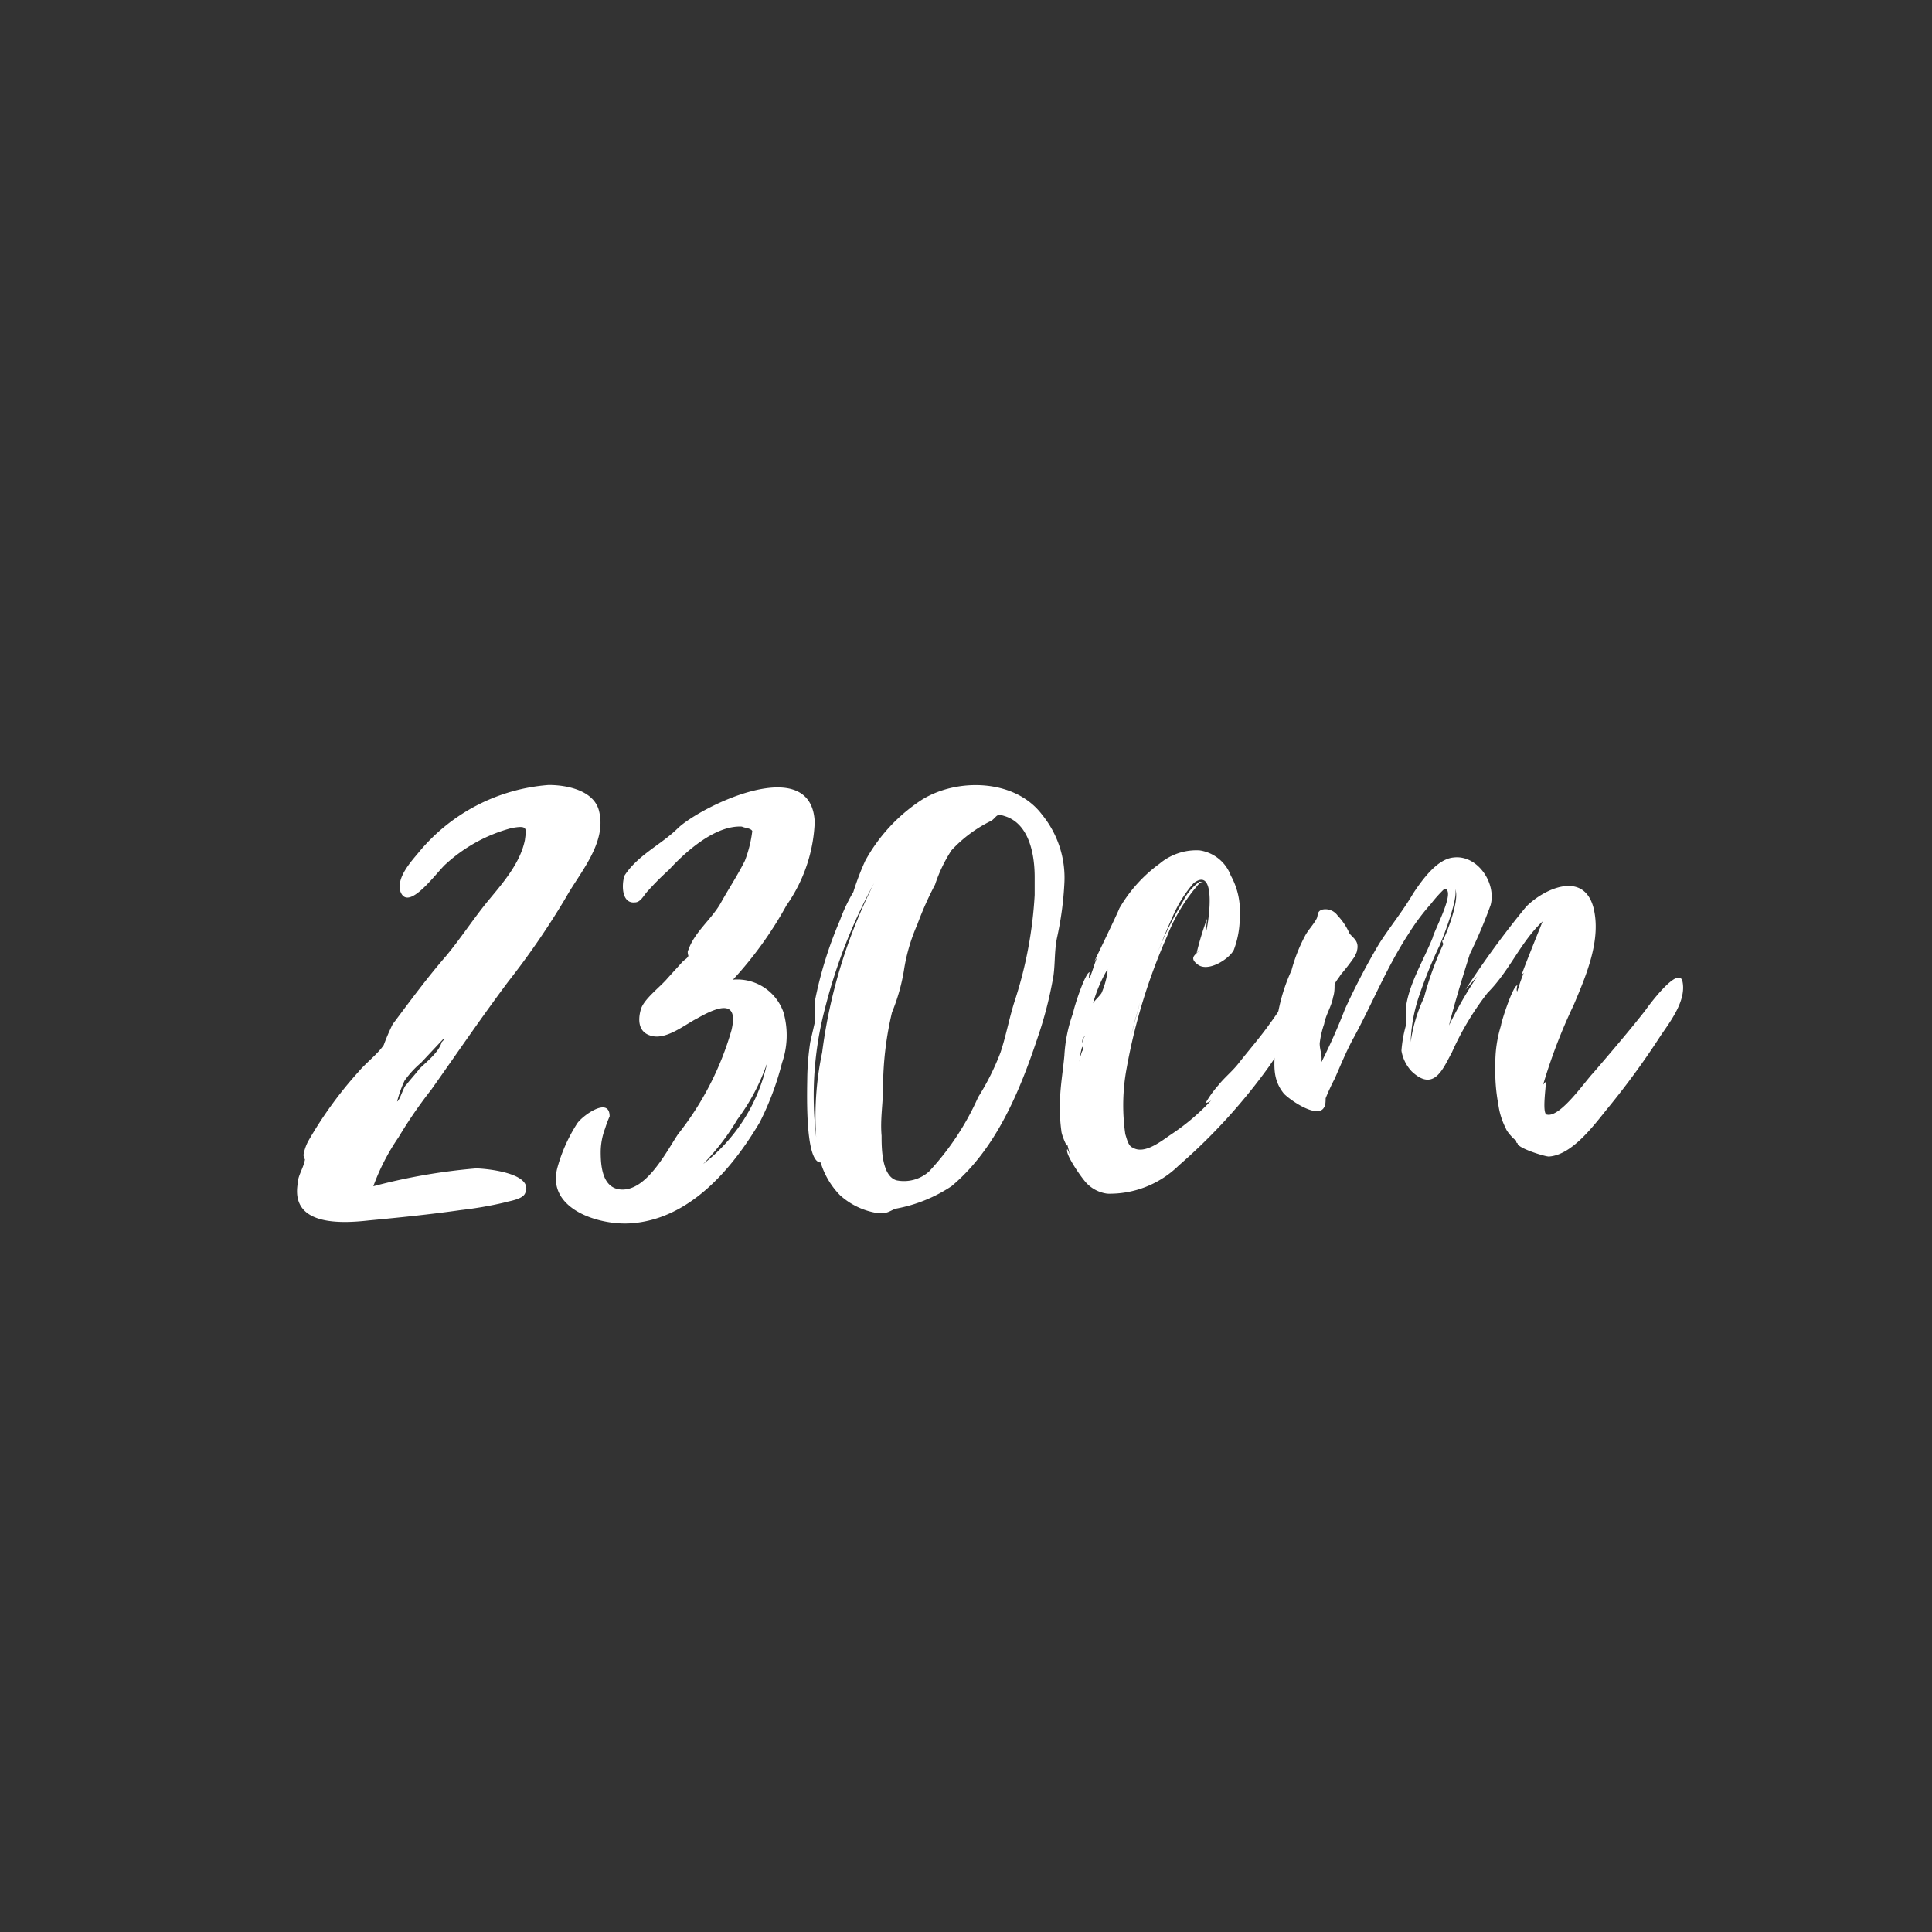 <svg height="130" viewBox="0 0 130 130" width="130" xmlns="http://www.w3.org/2000/svg"><rect x="0" y="0" width="130" height="130" fill="#333333" stroke="none"/><g fill="#fff"><path d="m26.82 76.52a14.76 14.76 0 0 0 -1.7 3.3 39.84 39.84 0 0 1 6.9-1.2c.6 0 4 .3 3.3 1.7-.2.4-1.1.5-1.4.6a25 25 0 0 1 -2.9.5c-2.1.3-4.1.5-6.2.7-1.8.2-5.2.4-4.8-2.4 0-.6.4-1.1.5-1.7a1 1 0 0 1 -.1-.3 3.18 3.18 0 0 1 .3-.9 26.85 26.85 0 0 1 3.4-4.7c.5-.6 1.3-1.2 1.7-1.8a14.67 14.67 0 0 1 .6-1.4c1.2-1.6 2.3-3.1 3.6-4.6 1-1.2 1.9-2.6 2.9-3.8s2.1-2.5 2.4-4c.1-.8.2-1-.9-.8a10.54 10.54 0 0 0 -4.4 2.4c-.6.5-2.6 3.4-3.1 1.8-.2-.9.7-1.9 1.2-2.5a12.55 12.55 0 0 1 8.8-4.6c1.3 0 3.1.4 3.4 1.8.5 2.1-1.3 4.1-2.2 5.7a52.34 52.34 0 0 1 -3.9 5.7c-1.8 2.4-3.5 4.9-5.2 7.3a30.52 30.52 0 0 0 -2.2 3.2zm.5-3.5c.3-.4.6-.7.9-1.1.5-.5 1.3-1.1 1.5-1.8.1-.1.2-.2.1-.2l-1.5 1.6a6.28 6.28 0 0 0 -1.1 1.2 7.84 7.84 0 0 0 -.5 1.4c.2-.12.4-.9.6-1.12z"/><path d="m52.92 60.92a25.41 25.41 0 0 1 -3.6 5 3.29 3.29 0 0 1 3.4 2.2 5.64 5.64 0 0 1 -.1 3.4 19.31 19.31 0 0 1 -1.5 4c-1.9 3.2-4.8 6.6-8.8 6.8-2.1.1-5.6-1-4.8-3.8a10.76 10.76 0 0 1 1.3-2.9c.3-.5 2.2-1.9 2.2-.5a6.89 6.89 0 0 0 -.3.8 4.53 4.53 0 0 0 -.3 1.6c0 .9.1 2.3 1.2 2.5 1.8.3 3.2-2.5 4-3.7a20.26 20.26 0 0 0 3.6-7c.5-2.1-.9-1.6-2.3-.8-.8.4-2 1.4-3 1.2s-1-1.1-.8-1.8 1.3-1.5 1.8-2.1l1-1.1c.2-.2.3-.2.4-.4 0 0-.1-.3 0-.4.4-1.2 1.6-2.1 2.2-3.2.5-.9 1.1-1.8 1.6-2.8a8.35 8.35 0 0 0 .5-2c-.1-.2-.5-.2-.7-.3-1.8-.1-3.8 1.7-4.9 2.9a18.48 18.48 0 0 0 -1.4 1.4c-.3.3-.5.8-.9.8-.9.1-.9-1.2-.7-1.8.9-1.4 2.5-2.1 3.6-3.2 1.6-1.5 9-5.1 9.2-.4a10.46 10.46 0 0 1 -1.9 5.6zm-1.3 10.6a13.83 13.83 0 0 1 -2 3.8 16 16 0 0 1 -2.3 3 11.73 11.73 0 0 0 4.3-6.8z"/><path d="m71.62 59.42a22 22 0 0 1 -.5 3.7c-.2 1-.1 2-.3 2.9a26.64 26.64 0 0 1 -1 3.8c-1.2 3.6-2.8 7.5-5.8 10a10 10 0 0 1 -3.7 1.5c-.4.1-.6.4-1.3.3a4.87 4.87 0 0 1 -2.5-1.2 5.37 5.37 0 0 1 -1.3-2.2c-1.1 0-.9-5.1-.9-5.8a17.85 17.85 0 0 1 .2-2.3l.3-1.3a6.55 6.55 0 0 0 0-1.4 26.91 26.91 0 0 1 1.7-5.5 11.08 11.08 0 0 1 .9-1.9 18 18 0 0 1 .8-2.1 11.48 11.48 0 0 1 3.8-4.1c2.4-1.5 6.3-1.4 8.1 1a6.72 6.72 0 0 1 1.5 4.6zm-12.8 0a35.81 35.81 0 0 0 -3.3 8.4 23.16 23.16 0 0 0 -.6 8.7 20.71 20.71 0 0 1 .4-5.7 35.11 35.11 0 0 1 3.5-11.4zm10.8-.4c0-1.6-.4-3.6-2-4.1-.6-.2-.5 0-.9.3a9 9 0 0 0 -2.7 2 9.86 9.86 0 0 0 -1.1 2.3 22.07 22.07 0 0 0 -1.2 2.7 12.11 12.11 0 0 0 -.9 3.1 12.9 12.9 0 0 1 -.8 2.8 22 22 0 0 0 -.6 5c0 1.1-.2 2.2-.1 3.3 0 .8 0 2.7 1 3a2.52 2.52 0 0 0 2.2-.6 18.09 18.09 0 0 0 3.3-5 16.81 16.81 0 0 0 1.5-3c.4-1.2.6-2.4 1-3.6a27.9 27.9 0 0 0 1.3-7v-1.22z"/><path d="m85.42 71.72a38.88 38.88 0 0 1 -6.1 6.7 6.64 6.64 0 0 1 -4.8 1.9 2.35 2.35 0 0 1 -1.4-.7c-.3-.3-1.5-2-1.3-2.3a2.57 2.57 0 0 1 .2.5l-.2-.8c0 .3-.4-.7-.4-.9a10.87 10.87 0 0 1 -.1-1.8c0-1.1.2-2.2.3-3.3a10 10 0 0 1 .6-2.9c0-.2.8-2.7 1.1-2.7 0 0-.1.4 0 .4.2-.5.3-.9.5-1.4l-.2.3s1.6-3.3 1.7-3.6a9.72 9.72 0 0 1 2.7-3 3.85 3.85 0 0 1 2.7-.9 2.65 2.65 0 0 1 2.1 1.7 4.9 4.9 0 0 1 .6 2.7 6.2 6.2 0 0 1 -.4 2.3c-.3.6-1.7 1.5-2.4 1s-.1-.7.1-1l-.2.2a20.16 20.16 0 0 1 .7-2.3l-.1 1c.2-.6.8-4.6-.8-3.4a8.58 8.58 0 0 0 -1.3 2c-.5 1.1-1 2.3-1.4 3.4a23 23 0 0 1 2-4.2 3.48 3.48 0 0 1 1.1-1.3s.4.1.3.1-.2-.1-.3 0a12 12 0 0 0 -2.2 3.6 38.94 38.94 0 0 0 -2.7 8.8 13.6 13.6 0 0 0 -.1 4.5c.1.3.2.8.5.9.8.5 2-.5 2.6-.9a14.93 14.93 0 0 0 2.7-2.3.76.76 0 0 1 -.4.2 7.44 7.44 0 0 1 .88-1.22c.4-.5.9-.9 1.3-1.4.7-.9 1.5-1.8 2.2-2.8.4-.5 2.7-4.2 3.6-3.3.7.8-.9 2.5-1.3 3.1a32.41 32.41 0 0 0 -2.38 3.12zm-12.6-1.3a5.24 5.24 0 0 0 -.2 1.7 3 3 0 0 1 .2-1.4c.1-.1 0-.3 0-.3zm.2-.7c-.2.1-.2.3-.2.5 0-.1.1-.3.1-.4zm1.5-4.5a9.46 9.46 0 0 0 -1 2.4c0-.2.4-.5.6-.8a5.73 5.73 0 0 0 .4-1.4zm2.2 2.2c-.2.7-.4 1.4-.6 2.2z"/><path d="m111.72 69.72a53.38 53.38 0 0 1 -3.5 4.8c-.9 1.1-2.4 3.2-4 3.3-.3 0-2.2-.6-2.1-.9-.1 0-.1-.1-.1-.2 0 .1-.6-.5-.7-.8a4.94 4.94 0 0 1 -.5-1.6 11.84 11.84 0 0 1 -.2-2.6 8.42 8.42 0 0 1 .38-2.72c0-.2.8-2.7 1.1-2.7 0 0-.1.4 0 .4a12.13 12.13 0 0 1 .5-1.4c0 .1-.1.2-.2.3s1.2-3.1 1.4-3.6c-1.5 1.4-2.2 3.3-3.7 4.8a19.27 19.27 0 0 0 -2.4 4c-.6 1.1-1.2 2.7-2.7 1.3a2.67 2.67 0 0 1 -.7-1.4 8.58 8.58 0 0 1 .3-1.7 4.82 4.82 0 0 0 0-1.2c.2-1.6 1.2-3.2 1.8-4.7.1-.5 1.6-3.2.8-3.3a9 9 0 0 0 -.9 1 14.91 14.91 0 0 0 -1.5 2c-1.5 2.3-2.4 4.6-3.7 7-.5.9-.9 1.9-1.3 2.8a13.92 13.92 0 0 0 -.6 1.3c0 .1 0 .5-.1.6-.4.8-2.2-.4-2.7-.9-.9-1.1-.6-2.2-.6-3.4a12.06 12.06 0 0 1 1.1-4.9 11 11 0 0 1 .9-2.3c.2-.4.6-.8.8-1.2.1-.2 0-.5.4-.6a1 1 0 0 1 1 .4 4.18 4.18 0 0 1 .8 1.2c.2.3.7.5.5 1.2 0 .1-.1.2-.1.3a14.7 14.7 0 0 1 -1 1.3c-.1.2-.4.5-.4.7s0 .5-.1.8c-.1.6-.5 1.2-.6 1.8a6.11 6.11 0 0 0 -.3 1.3c0 .5.2.8.1 1.3a39.21 39.21 0 0 0 1.6-3.6 46.38 46.38 0 0 1 2.3-4.4c.7-1.1 1.6-2.2 2.3-3.4.6-.9 1.6-2.3 2.7-2.4 1.6-.2 2.9 1.7 2.5 3.2a32.69 32.69 0 0 1 -1.4 3.3c-.5 1.6-1 3.2-1.4 4.8a27.91 27.91 0 0 1 1.9-3.3l-.8.9a60.87 60.87 0 0 1 4.1-5.6c1.2-1.2 3.8-2.4 4.5 0 .6 2.2-.5 4.7-1.3 6.6a36.63 36.63 0 0 0 -2.1 5.5c0-.1.1-.2.2-.3s-.3 2.2.1 2.2c.9.2 2.6-2.3 3.1-2.8 1.2-1.4 2.4-2.8 3.5-4.2.2-.3 2.2-3 2.5-2 .32 1.32-.88 2.82-1.48 3.72zm-14.6-6.5c.3-.6 1.1-2.7.8-3.4.2.7-.9 3.5-1.1 3.9a30.54 30.54 0 0 0 -1.3 3.2 10.7 10.7 0 0 0 -.6 3.2 10.4 10.4 0 0 1 .9-3 22 22 0 0 1 1.3-3.6c-.1-.2-.1-.2 0-.3z"/></g></svg>